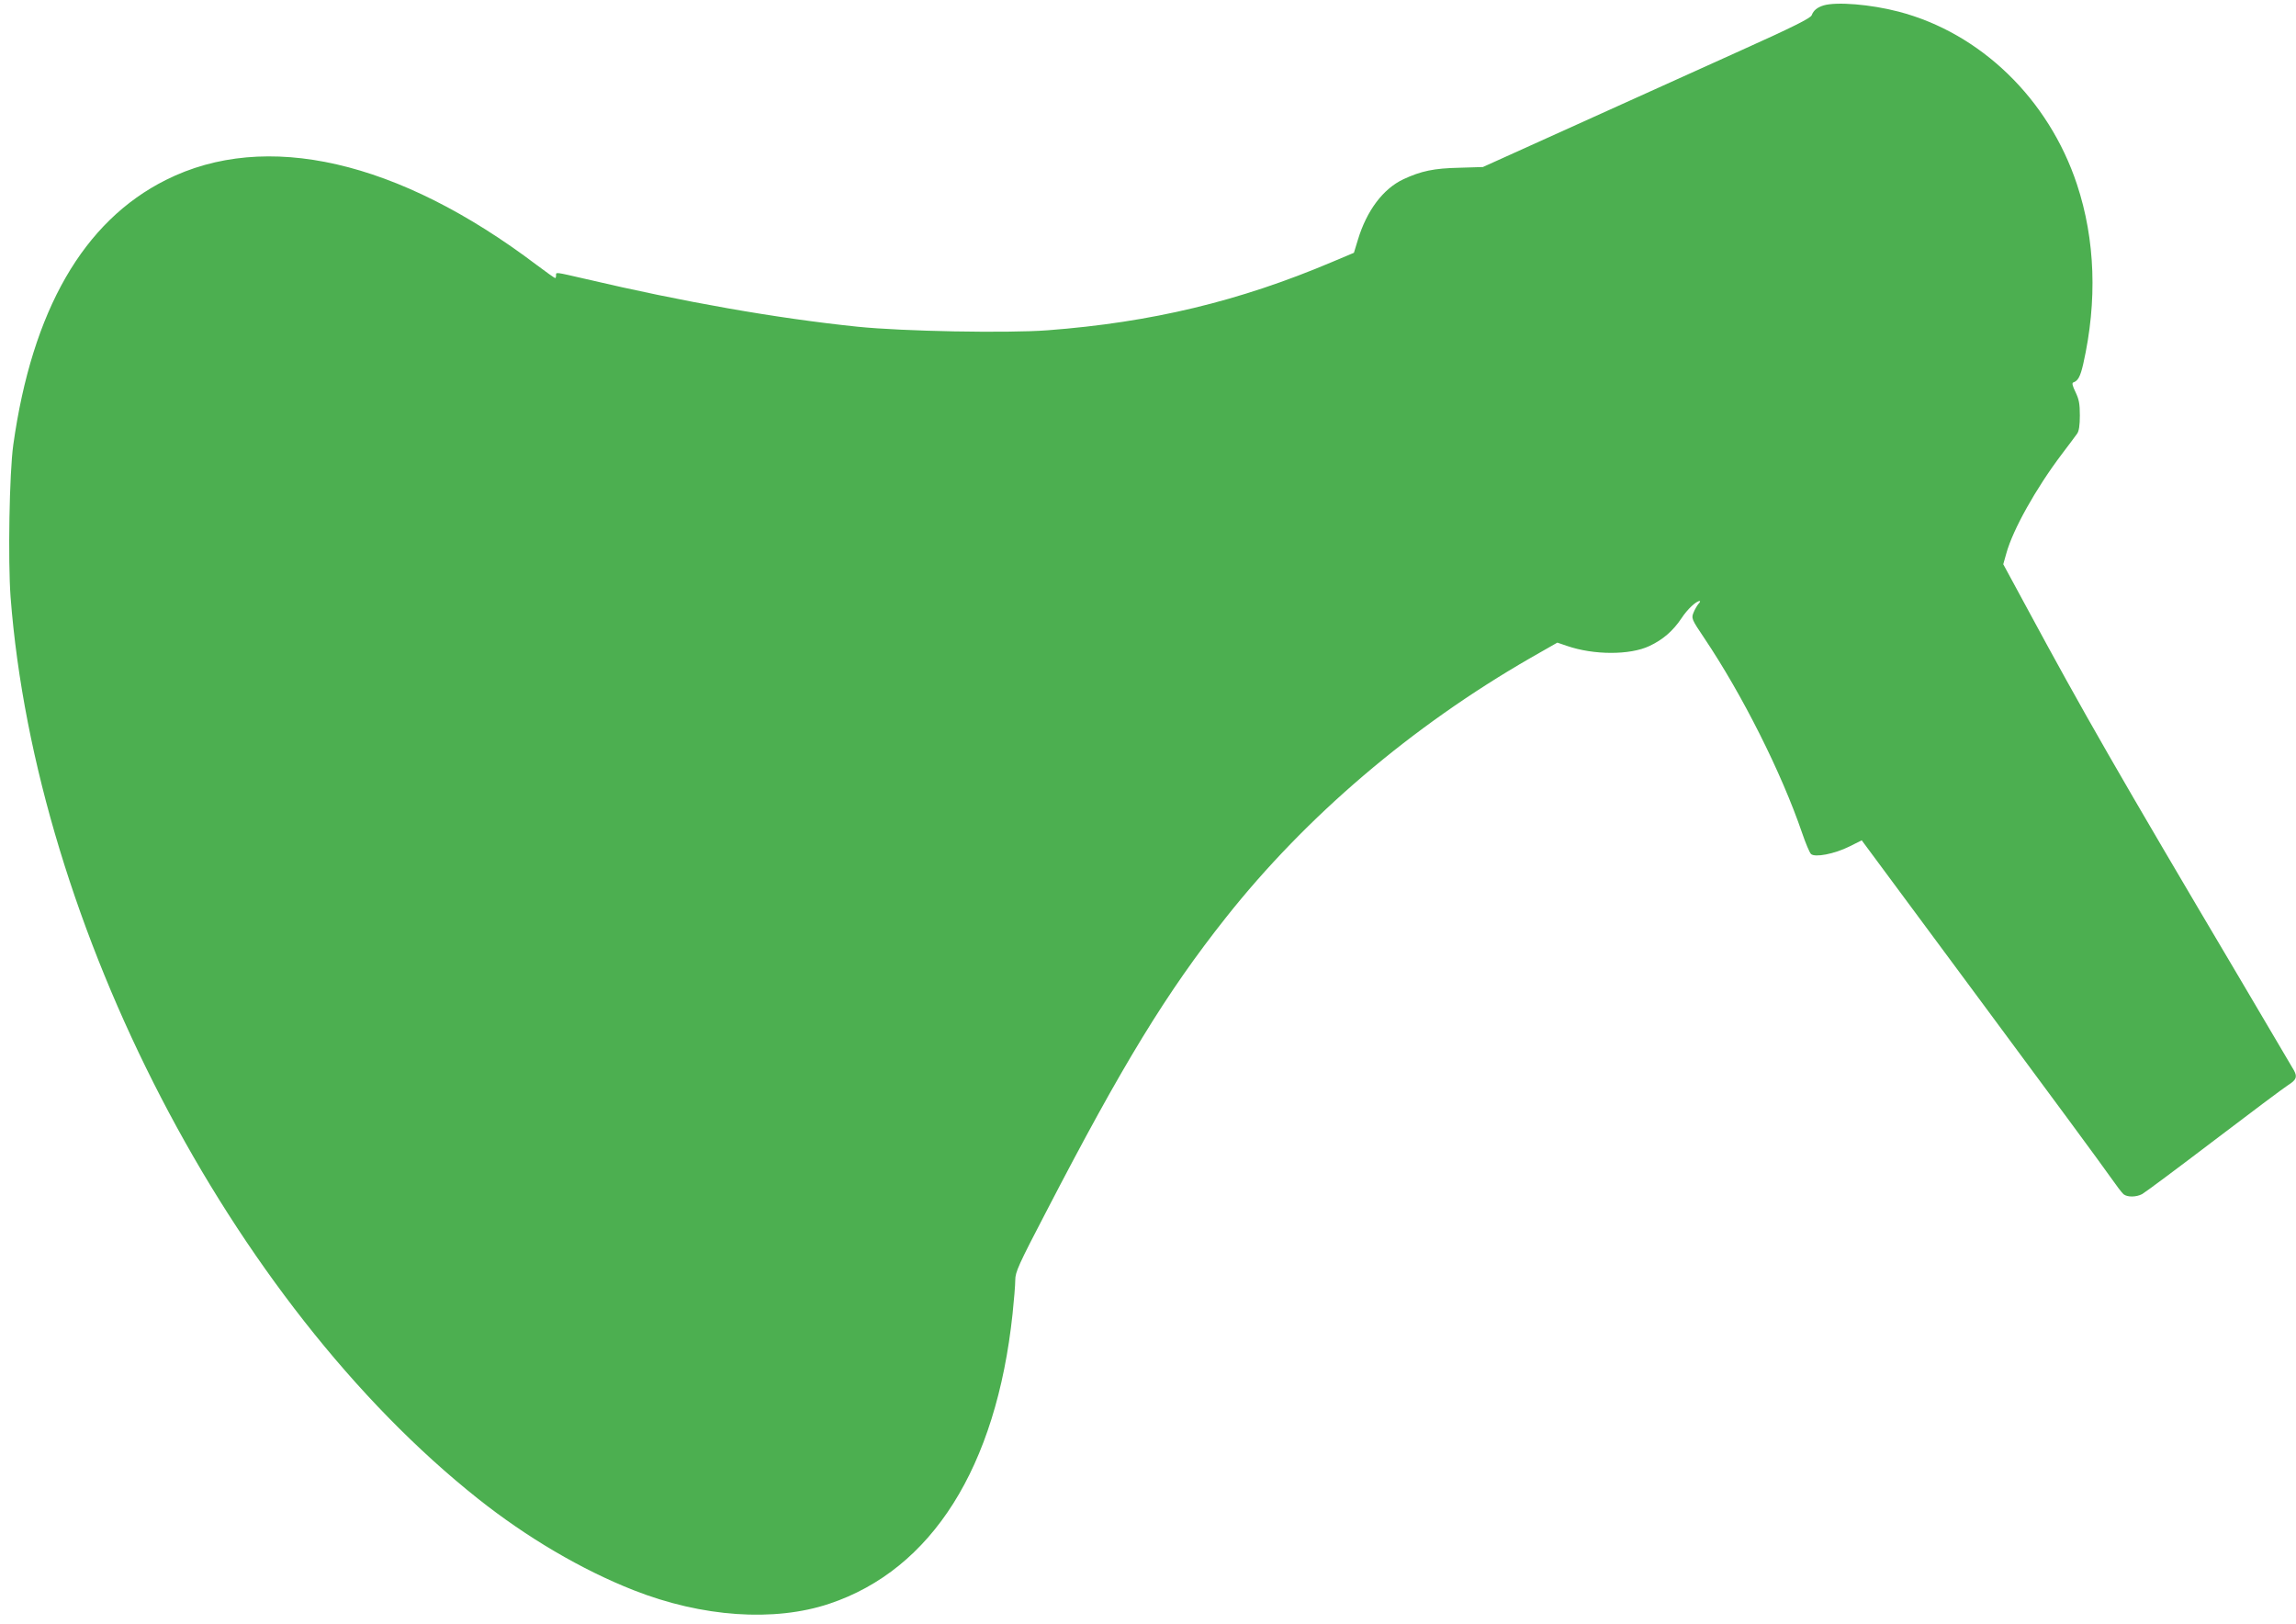 <?xml version="1.0" standalone="no"?>
<!DOCTYPE svg PUBLIC "-//W3C//DTD SVG 20010904//EN"
 "http://www.w3.org/TR/2001/REC-SVG-20010904/DTD/svg10.dtd">
<svg version="1.0" xmlns="http://www.w3.org/2000/svg"
 width="1280pt" height="905pt" viewBox="0 0 1280 905"
 preserveAspectRatio="xMidYMid meet">
<g transform="translate(0,905) scale(0.1,-0.1)"
fill="#4caf50" stroke="none">
<path d="M10167 9020 c-36 -11 -57 -28 -67 -55 -6 -16 -103 -65 -392 -195
-210 -95 -621 -281 -912 -412 l-529 -239 -131 -4 c-142 -3 -213 -18 -312 -64
-113 -53 -205 -175 -254 -338 l-22 -72 -121 -51 c-517 -219 -1007 -337 -1587
-381 -225 -17 -809 -6 -1060 20 -454 47 -969 138 -1515 266 -174 40 -165 39
-165 20 0 -8 -2 -15 -5 -15 -3 0 -50 33 -103 73 -772 584 -1511 753 -2067 474
-460 -230 -746 -727 -851 -1477 -22 -158 -30 -645 -15 -848 141 -1835 1229
-3933 2606 -5026 272 -216 578 -396 868 -510 381 -150 784 -178 1091 -75 571
191 930 760 1021 1616 8 76 15 160 15 188 0 44 17 83 172 380 426 822 672
1224 1002 1640 448 566 1037 1067 1699 1448 l149 85 53 -18 c150 -52 352 -52
460 -1 75 35 132 84 180 156 32 49 81 95 101 95 4 0 1 -8 -8 -17 -8 -10 -20
-31 -26 -46 -14 -33 -12 -38 58 -142 213 -317 431 -750 547 -1089 19 -56 41
-108 49 -116 21 -21 131 0 215 42 l68 34 663 -895 c365 -492 690 -933 722
-980 33 -47 66 -91 75 -98 22 -17 70 -16 103 1 15 8 195 142 400 298 205 156
392 296 416 311 44 28 50 44 31 80 -7 12 -141 240 -299 507 -687 1160 -878
1493 -1192 2075 l-130 240 17 60 c36 132 166 364 309 553 39 52 78 103 86 115
10 14 15 46 15 101 0 66 -5 90 -24 130 -17 35 -21 51 -13 54 27 9 40 34 56
104 79 350 67 692 -35 1000 -158 477 -538 844 -994 963 -157 41 -346 56 -418
35z"/>
</g>
</svg>
